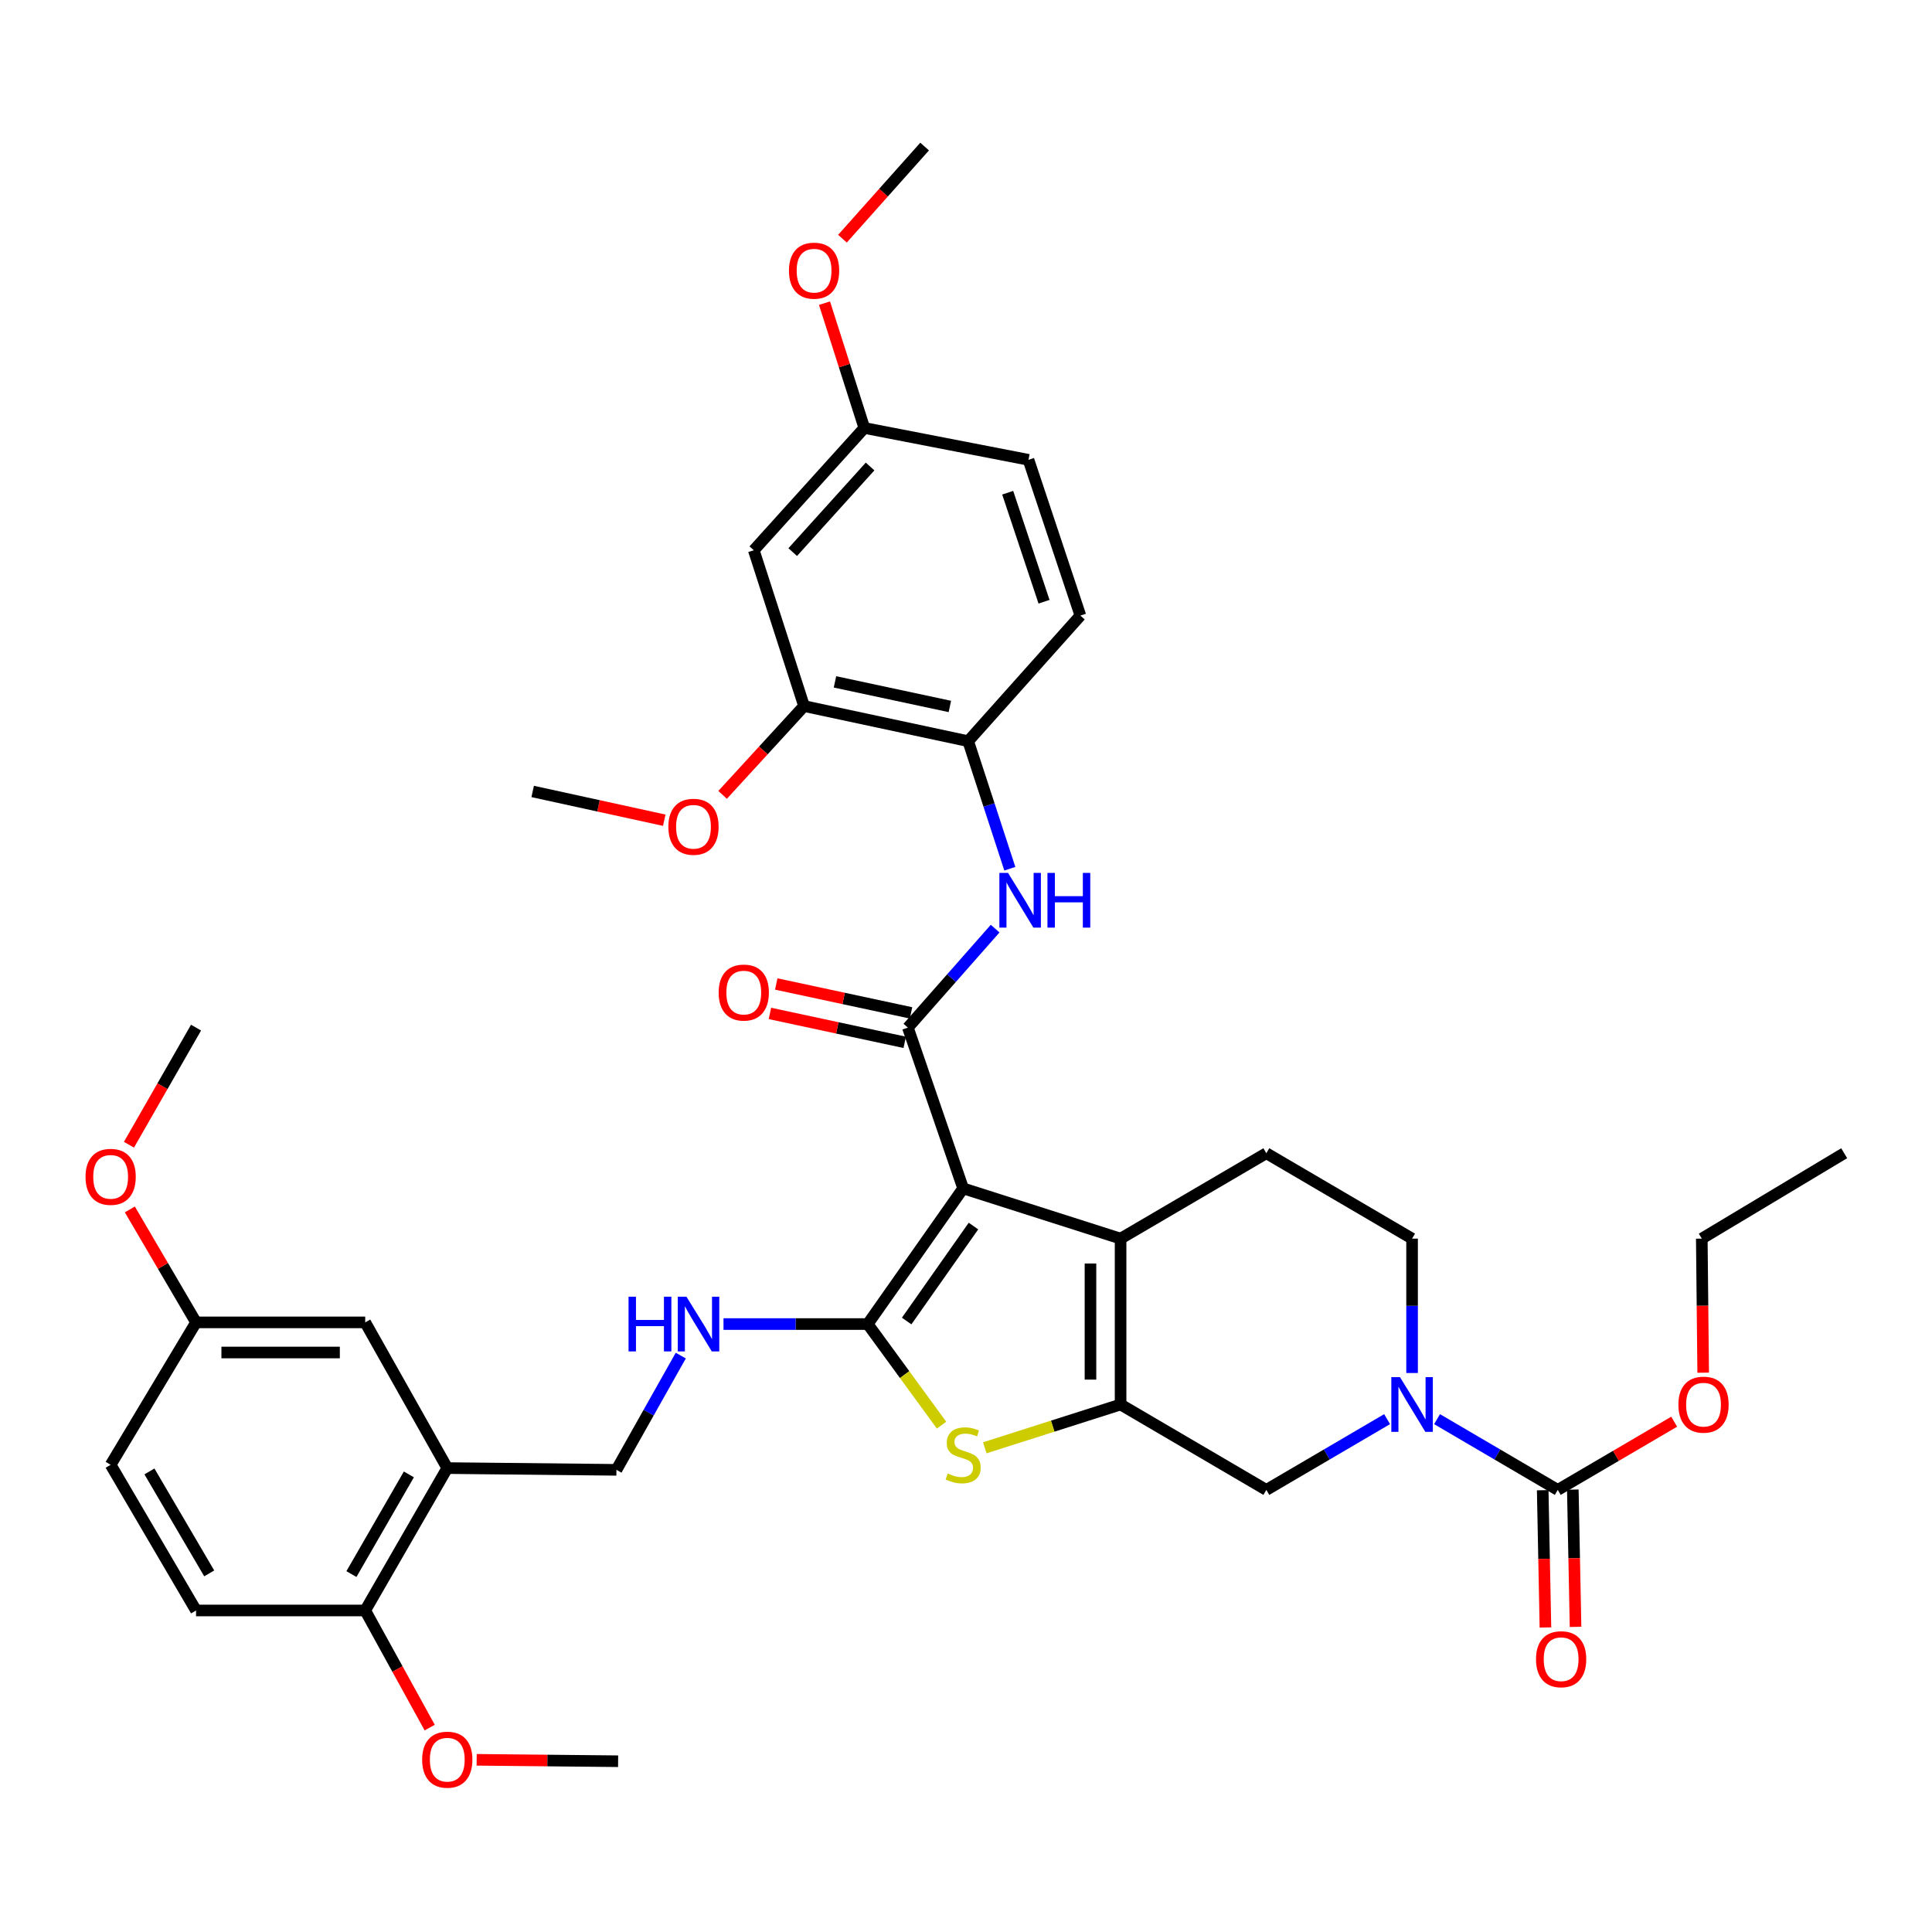 <?xml version='1.0' encoding='iso-8859-1'?>
<svg version='1.1' baseProfile='full'
              xmlns='http://www.w3.org/2000/svg'
                      xmlns:rdkit='http://www.rdkit.org/xml'
                      xmlns:xlink='http://www.w3.org/1999/xlink'
                  xml:space='preserve'
width='1000px' height='1000px' viewBox='0 0 1000 1000'>
<!-- END OF HEADER -->
<rect style='opacity:1.0;fill:#FFFFFF;stroke:none' width='1000' height='1000' x='0' y='0'> </rect>
<path class='bond-0' d='M 498.521,615.101 L 449.13,685.329' style='fill:none;fill-rule:evenodd;stroke:#000000;stroke-width:6px;stroke-linecap:butt;stroke-linejoin:miter;stroke-opacity:1' />
<path class='bond-0' d='M 503.863,634.603 L 469.29,683.762' style='fill:none;fill-rule:evenodd;stroke:#000000;stroke-width:6px;stroke-linecap:butt;stroke-linejoin:miter;stroke-opacity:1' />
<path class='bond-2' d='M 498.521,615.101 L 580.016,641.109' style='fill:none;fill-rule:evenodd;stroke:#000000;stroke-width:6px;stroke-linecap:butt;stroke-linejoin:miter;stroke-opacity:1' />
<path class='bond-3' d='M 498.521,615.101 L 469.915,531.892' style='fill:none;fill-rule:evenodd;stroke:#000000;stroke-width:6px;stroke-linecap:butt;stroke-linejoin:miter;stroke-opacity:1' />
<path class='bond-4' d='M 449.13,685.329 L 468.239,711.49' style='fill:none;fill-rule:evenodd;stroke:#000000;stroke-width:6px;stroke-linecap:butt;stroke-linejoin:miter;stroke-opacity:1' />
<path class='bond-4' d='M 468.239,711.49 L 487.347,737.652' style='fill:none;fill-rule:evenodd;stroke:#CCCC00;stroke-width:6px;stroke-linecap:butt;stroke-linejoin:miter;stroke-opacity:1' />
<path class='bond-9' d='M 449.13,685.329 L 411.808,685.329' style='fill:none;fill-rule:evenodd;stroke:#000000;stroke-width:6px;stroke-linecap:butt;stroke-linejoin:miter;stroke-opacity:1' />
<path class='bond-9' d='M 411.808,685.329 L 374.485,685.329' style='fill:none;fill-rule:evenodd;stroke:#0000FF;stroke-width:6px;stroke-linecap:butt;stroke-linejoin:miter;stroke-opacity:1' />
<path class='bond-1' d='M 580.016,726.968 L 580.016,641.109' style='fill:none;fill-rule:evenodd;stroke:#000000;stroke-width:6px;stroke-linecap:butt;stroke-linejoin:miter;stroke-opacity:1' />
<path class='bond-1' d='M 564.427,714.089 L 564.427,653.988' style='fill:none;fill-rule:evenodd;stroke:#000000;stroke-width:6px;stroke-linecap:butt;stroke-linejoin:miter;stroke-opacity:1' />
<path class='bond-8' d='M 580.016,726.968 L 655.457,771.171' style='fill:none;fill-rule:evenodd;stroke:#000000;stroke-width:6px;stroke-linecap:butt;stroke-linejoin:miter;stroke-opacity:1' />
<path class='bond-38' d='M 580.016,726.968 L 544.877,738.171' style='fill:none;fill-rule:evenodd;stroke:#000000;stroke-width:6px;stroke-linecap:butt;stroke-linejoin:miter;stroke-opacity:1' />
<path class='bond-38' d='M 544.877,738.171 L 509.739,749.373' style='fill:none;fill-rule:evenodd;stroke:#CCCC00;stroke-width:6px;stroke-linecap:butt;stroke-linejoin:miter;stroke-opacity:1' />
<path class='bond-12' d='M 580.016,641.109 L 655.457,596.906' style='fill:none;fill-rule:evenodd;stroke:#000000;stroke-width:6px;stroke-linecap:butt;stroke-linejoin:miter;stroke-opacity:1' />
<path class='bond-7' d='M 469.915,531.892 L 492.498,506.272' style='fill:none;fill-rule:evenodd;stroke:#000000;stroke-width:6px;stroke-linecap:butt;stroke-linejoin:miter;stroke-opacity:1' />
<path class='bond-7' d='M 492.498,506.272 L 515.082,480.653' style='fill:none;fill-rule:evenodd;stroke:#0000FF;stroke-width:6px;stroke-linecap:butt;stroke-linejoin:miter;stroke-opacity:1' />
<path class='bond-16' d='M 471.55,524.271 L 436.665,516.787' style='fill:none;fill-rule:evenodd;stroke:#000000;stroke-width:6px;stroke-linecap:butt;stroke-linejoin:miter;stroke-opacity:1' />
<path class='bond-16' d='M 436.665,516.787 L 401.78,509.304' style='fill:none;fill-rule:evenodd;stroke:#FF0000;stroke-width:6px;stroke-linecap:butt;stroke-linejoin:miter;stroke-opacity:1' />
<path class='bond-16' d='M 468.28,539.513 L 433.395,532.029' style='fill:none;fill-rule:evenodd;stroke:#000000;stroke-width:6px;stroke-linecap:butt;stroke-linejoin:miter;stroke-opacity:1' />
<path class='bond-16' d='M 433.395,532.029 L 398.511,524.546' style='fill:none;fill-rule:evenodd;stroke:#FF0000;stroke-width:6px;stroke-linecap:butt;stroke-linejoin:miter;stroke-opacity:1' />
<path class='bond-5' d='M 730.889,710.662 L 730.889,675.885' style='fill:none;fill-rule:evenodd;stroke:#0000FF;stroke-width:6px;stroke-linecap:butt;stroke-linejoin:miter;stroke-opacity:1' />
<path class='bond-5' d='M 730.889,675.885 L 730.889,641.109' style='fill:none;fill-rule:evenodd;stroke:#000000;stroke-width:6px;stroke-linecap:butt;stroke-linejoin:miter;stroke-opacity:1' />
<path class='bond-6' d='M 743.814,734.545 L 775.055,752.858' style='fill:none;fill-rule:evenodd;stroke:#0000FF;stroke-width:6px;stroke-linecap:butt;stroke-linejoin:miter;stroke-opacity:1' />
<path class='bond-6' d='M 775.055,752.858 L 806.296,771.171' style='fill:none;fill-rule:evenodd;stroke:#000000;stroke-width:6px;stroke-linecap:butt;stroke-linejoin:miter;stroke-opacity:1' />
<path class='bond-39' d='M 717.964,734.543 L 686.71,752.857' style='fill:none;fill-rule:evenodd;stroke:#0000FF;stroke-width:6px;stroke-linecap:butt;stroke-linejoin:miter;stroke-opacity:1' />
<path class='bond-39' d='M 686.71,752.857 L 655.457,771.171' style='fill:none;fill-rule:evenodd;stroke:#000000;stroke-width:6px;stroke-linecap:butt;stroke-linejoin:miter;stroke-opacity:1' />
<path class='bond-19' d='M 798.503,771.326 L 799.209,806.85' style='fill:none;fill-rule:evenodd;stroke:#000000;stroke-width:6px;stroke-linecap:butt;stroke-linejoin:miter;stroke-opacity:1' />
<path class='bond-19' d='M 799.209,806.85 L 799.916,842.374' style='fill:none;fill-rule:evenodd;stroke:#FF0000;stroke-width:6px;stroke-linecap:butt;stroke-linejoin:miter;stroke-opacity:1' />
<path class='bond-19' d='M 814.089,771.016 L 814.795,806.54' style='fill:none;fill-rule:evenodd;stroke:#000000;stroke-width:6px;stroke-linecap:butt;stroke-linejoin:miter;stroke-opacity:1' />
<path class='bond-19' d='M 814.795,806.54 L 815.501,842.064' style='fill:none;fill-rule:evenodd;stroke:#FF0000;stroke-width:6px;stroke-linecap:butt;stroke-linejoin:miter;stroke-opacity:1' />
<path class='bond-24' d='M 806.296,771.171 L 836.423,753.519' style='fill:none;fill-rule:evenodd;stroke:#000000;stroke-width:6px;stroke-linecap:butt;stroke-linejoin:miter;stroke-opacity:1' />
<path class='bond-24' d='M 836.423,753.519 L 866.551,735.866' style='fill:none;fill-rule:evenodd;stroke:#FF0000;stroke-width:6px;stroke-linecap:butt;stroke-linejoin:miter;stroke-opacity:1' />
<path class='bond-11' d='M 522.687,449.651 L 511.907,416.642' style='fill:none;fill-rule:evenodd;stroke:#0000FF;stroke-width:6px;stroke-linecap:butt;stroke-linejoin:miter;stroke-opacity:1' />
<path class='bond-11' d='M 511.907,416.642 L 501.128,383.633' style='fill:none;fill-rule:evenodd;stroke:#000000;stroke-width:6px;stroke-linecap:butt;stroke-linejoin:miter;stroke-opacity:1' />
<path class='bond-17' d='M 352.364,701.654 L 335.716,731.221' style='fill:none;fill-rule:evenodd;stroke:#0000FF;stroke-width:6px;stroke-linecap:butt;stroke-linejoin:miter;stroke-opacity:1' />
<path class='bond-17' d='M 335.716,731.221 L 319.068,760.787' style='fill:none;fill-rule:evenodd;stroke:#000000;stroke-width:6px;stroke-linecap:butt;stroke-linejoin:miter;stroke-opacity:1' />
<path class='bond-10' d='M 231.51,759.878 L 319.068,760.787' style='fill:none;fill-rule:evenodd;stroke:#000000;stroke-width:6px;stroke-linecap:butt;stroke-linejoin:miter;stroke-opacity:1' />
<path class='bond-18' d='M 231.51,759.878 L 189.031,833.578' style='fill:none;fill-rule:evenodd;stroke:#000000;stroke-width:6px;stroke-linecap:butt;stroke-linejoin:miter;stroke-opacity:1' />
<path class='bond-18' d='M 211.632,763.149 L 181.897,814.739' style='fill:none;fill-rule:evenodd;stroke:#000000;stroke-width:6px;stroke-linecap:butt;stroke-linejoin:miter;stroke-opacity:1' />
<path class='bond-20' d='M 231.51,759.878 L 189.031,684.463' style='fill:none;fill-rule:evenodd;stroke:#000000;stroke-width:6px;stroke-linecap:butt;stroke-linejoin:miter;stroke-opacity:1' />
<path class='bond-13' d='M 501.128,383.633 L 416.177,365.455' style='fill:none;fill-rule:evenodd;stroke:#000000;stroke-width:6px;stroke-linecap:butt;stroke-linejoin:miter;stroke-opacity:1' />
<path class='bond-13' d='M 491.647,365.663 L 432.182,352.938' style='fill:none;fill-rule:evenodd;stroke:#000000;stroke-width:6px;stroke-linecap:butt;stroke-linejoin:miter;stroke-opacity:1' />
<path class='bond-21' d='M 501.128,383.633 L 559.213,318.628' style='fill:none;fill-rule:evenodd;stroke:#000000;stroke-width:6px;stroke-linecap:butt;stroke-linejoin:miter;stroke-opacity:1' />
<path class='bond-15' d='M 655.457,596.906 L 730.889,641.109' style='fill:none;fill-rule:evenodd;stroke:#000000;stroke-width:6px;stroke-linecap:butt;stroke-linejoin:miter;stroke-opacity:1' />
<path class='bond-14' d='M 416.177,365.455 L 390.161,284.809' style='fill:none;fill-rule:evenodd;stroke:#000000;stroke-width:6px;stroke-linecap:butt;stroke-linejoin:miter;stroke-opacity:1' />
<path class='bond-27' d='M 416.177,365.455 L 395.1,388.436' style='fill:none;fill-rule:evenodd;stroke:#000000;stroke-width:6px;stroke-linecap:butt;stroke-linejoin:miter;stroke-opacity:1' />
<path class='bond-27' d='M 395.1,388.436 L 374.024,411.417' style='fill:none;fill-rule:evenodd;stroke:#FF0000;stroke-width:6px;stroke-linecap:butt;stroke-linejoin:miter;stroke-opacity:1' />
<path class='bond-40' d='M 390.161,284.809 L 447.372,221.51' style='fill:none;fill-rule:evenodd;stroke:#000000;stroke-width:6px;stroke-linecap:butt;stroke-linejoin:miter;stroke-opacity:1' />
<path class='bond-40' d='M 410.308,285.767 L 450.356,241.457' style='fill:none;fill-rule:evenodd;stroke:#000000;stroke-width:6px;stroke-linecap:butt;stroke-linejoin:miter;stroke-opacity:1' />
<path class='bond-22' d='M 189.031,833.578 L 101.474,833.578' style='fill:none;fill-rule:evenodd;stroke:#000000;stroke-width:6px;stroke-linecap:butt;stroke-linejoin:miter;stroke-opacity:1' />
<path class='bond-29' d='M 189.031,833.578 L 205.722,863.891' style='fill:none;fill-rule:evenodd;stroke:#000000;stroke-width:6px;stroke-linecap:butt;stroke-linejoin:miter;stroke-opacity:1' />
<path class='bond-29' d='M 205.722,863.891 L 222.413,894.204' style='fill:none;fill-rule:evenodd;stroke:#FF0000;stroke-width:6px;stroke-linecap:butt;stroke-linejoin:miter;stroke-opacity:1' />
<path class='bond-25' d='M 189.031,684.463 L 101.474,684.463' style='fill:none;fill-rule:evenodd;stroke:#000000;stroke-width:6px;stroke-linecap:butt;stroke-linejoin:miter;stroke-opacity:1' />
<path class='bond-25' d='M 175.897,700.052 L 114.607,700.052' style='fill:none;fill-rule:evenodd;stroke:#000000;stroke-width:6px;stroke-linecap:butt;stroke-linejoin:miter;stroke-opacity:1' />
<path class='bond-26' d='M 559.213,318.628 L 532.34,237.999' style='fill:none;fill-rule:evenodd;stroke:#000000;stroke-width:6px;stroke-linecap:butt;stroke-linejoin:miter;stroke-opacity:1' />
<path class='bond-26' d='M 540.393,311.463 L 521.582,255.023' style='fill:none;fill-rule:evenodd;stroke:#000000;stroke-width:6px;stroke-linecap:butt;stroke-linejoin:miter;stroke-opacity:1' />
<path class='bond-41' d='M 101.474,833.578 L 57.271,758.181' style='fill:none;fill-rule:evenodd;stroke:#000000;stroke-width:6px;stroke-linecap:butt;stroke-linejoin:miter;stroke-opacity:1' />
<path class='bond-41' d='M 108.291,814.385 L 77.349,761.606' style='fill:none;fill-rule:evenodd;stroke:#000000;stroke-width:6px;stroke-linecap:butt;stroke-linejoin:miter;stroke-opacity:1' />
<path class='bond-23' d='M 447.372,221.51 L 532.34,237.999' style='fill:none;fill-rule:evenodd;stroke:#000000;stroke-width:6px;stroke-linecap:butt;stroke-linejoin:miter;stroke-opacity:1' />
<path class='bond-30' d='M 447.372,221.51 L 437.065,189.212' style='fill:none;fill-rule:evenodd;stroke:#000000;stroke-width:6px;stroke-linecap:butt;stroke-linejoin:miter;stroke-opacity:1' />
<path class='bond-30' d='M 437.065,189.212 L 426.758,156.914' style='fill:none;fill-rule:evenodd;stroke:#FF0000;stroke-width:6px;stroke-linecap:butt;stroke-linejoin:miter;stroke-opacity:1' />
<path class='bond-32' d='M 881.566,710.502 L 881.205,675.805' style='fill:none;fill-rule:evenodd;stroke:#FF0000;stroke-width:6px;stroke-linecap:butt;stroke-linejoin:miter;stroke-opacity:1' />
<path class='bond-32' d='M 881.205,675.805 L 880.845,641.109' style='fill:none;fill-rule:evenodd;stroke:#000000;stroke-width:6px;stroke-linecap:butt;stroke-linejoin:miter;stroke-opacity:1' />
<path class='bond-28' d='M 101.474,684.463 L 57.271,758.181' style='fill:none;fill-rule:evenodd;stroke:#000000;stroke-width:6px;stroke-linecap:butt;stroke-linejoin:miter;stroke-opacity:1' />
<path class='bond-31' d='M 101.474,684.463 L 84.338,655.228' style='fill:none;fill-rule:evenodd;stroke:#000000;stroke-width:6px;stroke-linecap:butt;stroke-linejoin:miter;stroke-opacity:1' />
<path class='bond-31' d='M 84.338,655.228 L 67.203,625.993' style='fill:none;fill-rule:evenodd;stroke:#FF0000;stroke-width:6px;stroke-linecap:butt;stroke-linejoin:miter;stroke-opacity:1' />
<path class='bond-33' d='M 343.819,424.546 L 309.766,417.102' style='fill:none;fill-rule:evenodd;stroke:#FF0000;stroke-width:6px;stroke-linecap:butt;stroke-linejoin:miter;stroke-opacity:1' />
<path class='bond-33' d='M 309.766,417.102 L 275.713,409.658' style='fill:none;fill-rule:evenodd;stroke:#000000;stroke-width:6px;stroke-linecap:butt;stroke-linejoin:miter;stroke-opacity:1' />
<path class='bond-34' d='M 246.721,910.878 L 283.327,911.243' style='fill:none;fill-rule:evenodd;stroke:#FF0000;stroke-width:6px;stroke-linecap:butt;stroke-linejoin:miter;stroke-opacity:1' />
<path class='bond-34' d='M 283.327,911.243 L 319.934,911.609' style='fill:none;fill-rule:evenodd;stroke:#000000;stroke-width:6px;stroke-linecap:butt;stroke-linejoin:miter;stroke-opacity:1' />
<path class='bond-35' d='M 436.053,123.546 L 457.319,99.702' style='fill:none;fill-rule:evenodd;stroke:#FF0000;stroke-width:6px;stroke-linecap:butt;stroke-linejoin:miter;stroke-opacity:1' />
<path class='bond-35' d='M 457.319,99.702 L 478.584,75.858' style='fill:none;fill-rule:evenodd;stroke:#000000;stroke-width:6px;stroke-linecap:butt;stroke-linejoin:miter;stroke-opacity:1' />
<path class='bond-36' d='M 66.748,592.505 L 84.111,562.198' style='fill:none;fill-rule:evenodd;stroke:#FF0000;stroke-width:6px;stroke-linecap:butt;stroke-linejoin:miter;stroke-opacity:1' />
<path class='bond-36' d='M 84.111,562.198 L 101.474,531.892' style='fill:none;fill-rule:evenodd;stroke:#000000;stroke-width:6px;stroke-linecap:butt;stroke-linejoin:miter;stroke-opacity:1' />
<path class='bond-37' d='M 880.845,641.109 L 954.545,596.906' style='fill:none;fill-rule:evenodd;stroke:#000000;stroke-width:6px;stroke-linecap:butt;stroke-linejoin:miter;stroke-opacity:1' />
<path  class='atom-5' d='M 490.521 762.67
Q 490.841 762.79, 492.161 763.35
Q 493.481 763.91, 494.921 764.27
Q 496.401 764.59, 497.841 764.59
Q 500.521 764.59, 502.081 763.31
Q 503.641 761.99, 503.641 759.71
Q 503.641 758.15, 502.841 757.19
Q 502.081 756.23, 500.881 755.71
Q 499.681 755.19, 497.681 754.59
Q 495.161 753.83, 493.641 753.11
Q 492.161 752.39, 491.081 750.87
Q 490.041 749.35, 490.041 746.79
Q 490.041 743.23, 492.441 741.03
Q 494.881 738.83, 499.681 738.83
Q 502.961 738.83, 506.681 740.39
L 505.761 743.47
Q 502.361 742.07, 499.801 742.07
Q 497.041 742.07, 495.521 743.23
Q 494.001 744.35, 494.041 746.31
Q 494.041 747.83, 494.801 748.75
Q 495.601 749.67, 496.721 750.19
Q 497.881 750.71, 499.801 751.31
Q 502.361 752.11, 503.881 752.91
Q 505.401 753.71, 506.481 755.35
Q 507.601 756.95, 507.601 759.71
Q 507.601 763.63, 504.961 765.75
Q 502.361 767.83, 498.001 767.83
Q 495.481 767.83, 493.561 767.27
Q 491.681 766.75, 489.441 765.83
L 490.521 762.67
' fill='#CCCC00'/>
<path  class='atom-6' d='M 724.629 712.808
L 733.909 727.808
Q 734.829 729.288, 736.309 731.968
Q 737.789 734.648, 737.869 734.808
L 737.869 712.808
L 741.629 712.808
L 741.629 741.128
L 737.749 741.128
L 727.789 724.728
Q 726.629 722.808, 725.389 720.608
Q 724.189 718.408, 723.829 717.728
L 723.829 741.128
L 720.149 741.128
L 720.149 712.808
L 724.629 712.808
' fill='#0000FF'/>
<path  class='atom-8' d='M 521.758 451.817
L 531.038 466.817
Q 531.958 468.297, 533.438 470.977
Q 534.918 473.657, 534.998 473.817
L 534.998 451.817
L 538.758 451.817
L 538.758 480.137
L 534.878 480.137
L 524.918 463.737
Q 523.758 461.817, 522.518 459.617
Q 521.318 457.417, 520.958 456.737
L 520.958 480.137
L 517.278 480.137
L 517.278 451.817
L 521.758 451.817
' fill='#0000FF'/>
<path  class='atom-8' d='M 542.158 451.817
L 545.998 451.817
L 545.998 463.857
L 560.478 463.857
L 560.478 451.817
L 564.318 451.817
L 564.318 480.137
L 560.478 480.137
L 560.478 467.057
L 545.998 467.057
L 545.998 480.137
L 542.158 480.137
L 542.158 451.817
' fill='#0000FF'/>
<path  class='atom-10' d='M 325.336 671.169
L 329.176 671.169
L 329.176 683.209
L 343.656 683.209
L 343.656 671.169
L 347.496 671.169
L 347.496 699.489
L 343.656 699.489
L 343.656 686.409
L 329.176 686.409
L 329.176 699.489
L 325.336 699.489
L 325.336 671.169
' fill='#0000FF'/>
<path  class='atom-10' d='M 355.296 671.169
L 364.576 686.169
Q 365.496 687.649, 366.976 690.329
Q 368.456 693.009, 368.536 693.169
L 368.536 671.169
L 372.296 671.169
L 372.296 699.489
L 368.416 699.489
L 358.456 683.089
Q 357.296 681.169, 356.056 678.969
Q 354.856 676.769, 354.496 676.089
L 354.496 699.489
L 350.816 699.489
L 350.816 671.169
L 355.296 671.169
' fill='#0000FF'/>
<path  class='atom-17' d='M 371.974 513.75
Q 371.974 506.95, 375.334 503.15
Q 378.694 499.35, 384.974 499.35
Q 391.254 499.35, 394.614 503.15
Q 397.974 506.95, 397.974 513.75
Q 397.974 520.63, 394.574 524.55
Q 391.174 528.43, 384.974 528.43
Q 378.734 528.43, 375.334 524.55
Q 371.974 520.67, 371.974 513.75
M 384.974 525.23
Q 389.294 525.23, 391.614 522.35
Q 393.974 519.43, 393.974 513.75
Q 393.974 508.19, 391.614 505.39
Q 389.294 502.55, 384.974 502.55
Q 380.654 502.55, 378.294 505.35
Q 375.974 508.15, 375.974 513.75
Q 375.974 519.47, 378.294 522.35
Q 380.654 525.23, 384.974 525.23
' fill='#FF0000'/>
<path  class='atom-20' d='M 795.037 858.808
Q 795.037 852.008, 798.397 848.208
Q 801.757 844.408, 808.037 844.408
Q 814.317 844.408, 817.677 848.208
Q 821.037 852.008, 821.037 858.808
Q 821.037 865.688, 817.637 869.608
Q 814.237 873.488, 808.037 873.488
Q 801.797 873.488, 798.397 869.608
Q 795.037 865.728, 795.037 858.808
M 808.037 870.288
Q 812.357 870.288, 814.677 867.408
Q 817.037 864.488, 817.037 858.808
Q 817.037 853.248, 814.677 850.448
Q 812.357 847.608, 808.037 847.608
Q 803.717 847.608, 801.357 850.408
Q 799.037 853.208, 799.037 858.808
Q 799.037 864.528, 801.357 867.408
Q 803.717 870.288, 808.037 870.288
' fill='#FF0000'/>
<path  class='atom-25' d='M 868.737 727.048
Q 868.737 720.248, 872.097 716.448
Q 875.457 712.648, 881.737 712.648
Q 888.017 712.648, 891.377 716.448
Q 894.737 720.248, 894.737 727.048
Q 894.737 733.928, 891.337 737.848
Q 887.937 741.728, 881.737 741.728
Q 875.497 741.728, 872.097 737.848
Q 868.737 733.968, 868.737 727.048
M 881.737 738.528
Q 886.057 738.528, 888.377 735.648
Q 890.737 732.728, 890.737 727.048
Q 890.737 721.488, 888.377 718.688
Q 886.057 715.848, 881.737 715.848
Q 877.417 715.848, 875.057 718.648
Q 872.737 721.448, 872.737 727.048
Q 872.737 732.768, 875.057 735.648
Q 877.417 738.528, 881.737 738.528
' fill='#FF0000'/>
<path  class='atom-28' d='M 345.949 427.934
Q 345.949 421.134, 349.309 417.334
Q 352.669 413.534, 358.949 413.534
Q 365.229 413.534, 368.589 417.334
Q 371.949 421.134, 371.949 427.934
Q 371.949 434.814, 368.549 438.734
Q 365.149 442.614, 358.949 442.614
Q 352.709 442.614, 349.309 438.734
Q 345.949 434.854, 345.949 427.934
M 358.949 439.414
Q 363.269 439.414, 365.589 436.534
Q 367.949 433.614, 367.949 427.934
Q 367.949 422.374, 365.589 419.574
Q 363.269 416.734, 358.949 416.734
Q 354.629 416.734, 352.269 419.534
Q 349.949 422.334, 349.949 427.934
Q 349.949 433.654, 352.269 436.534
Q 354.629 439.414, 358.949 439.414
' fill='#FF0000'/>
<path  class='atom-30' d='M 218.51 910.806
Q 218.51 904.006, 221.87 900.206
Q 225.23 896.406, 231.51 896.406
Q 237.79 896.406, 241.15 900.206
Q 244.51 904.006, 244.51 910.806
Q 244.51 917.686, 241.11 921.606
Q 237.71 925.486, 231.51 925.486
Q 225.27 925.486, 221.87 921.606
Q 218.51 917.726, 218.51 910.806
M 231.51 922.286
Q 235.83 922.286, 238.15 919.406
Q 240.51 916.486, 240.51 910.806
Q 240.51 905.246, 238.15 902.446
Q 235.83 899.606, 231.51 899.606
Q 227.19 899.606, 224.83 902.406
Q 222.51 905.206, 222.51 910.806
Q 222.51 916.526, 224.83 919.406
Q 227.19 922.286, 231.51 922.286
' fill='#FF0000'/>
<path  class='atom-31' d='M 408.365 140.095
Q 408.365 133.295, 411.725 129.495
Q 415.085 125.695, 421.365 125.695
Q 427.645 125.695, 431.005 129.495
Q 434.365 133.295, 434.365 140.095
Q 434.365 146.975, 430.965 150.895
Q 427.565 154.775, 421.365 154.775
Q 415.125 154.775, 411.725 150.895
Q 408.365 147.015, 408.365 140.095
M 421.365 151.575
Q 425.685 151.575, 428.005 148.695
Q 430.365 145.775, 430.365 140.095
Q 430.365 134.535, 428.005 131.735
Q 425.685 128.895, 421.365 128.895
Q 417.045 128.895, 414.685 131.695
Q 412.365 134.495, 412.365 140.095
Q 412.365 145.815, 414.685 148.695
Q 417.045 151.575, 421.365 151.575
' fill='#FF0000'/>
<path  class='atom-32' d='M 44.271 609.128
Q 44.271 602.328, 47.631 598.528
Q 50.991 594.728, 57.271 594.728
Q 63.551 594.728, 66.911 598.528
Q 70.271 602.328, 70.271 609.128
Q 70.271 616.008, 66.871 619.928
Q 63.471 623.808, 57.271 623.808
Q 51.031 623.808, 47.631 619.928
Q 44.271 616.048, 44.271 609.128
M 57.271 620.608
Q 61.591 620.608, 63.911 617.728
Q 66.271 614.808, 66.271 609.128
Q 66.271 603.568, 63.911 600.768
Q 61.591 597.928, 57.271 597.928
Q 52.951 597.928, 50.591 600.728
Q 48.271 603.528, 48.271 609.128
Q 48.271 614.848, 50.591 617.728
Q 52.951 620.608, 57.271 620.608
' fill='#FF0000'/>
</svg>
